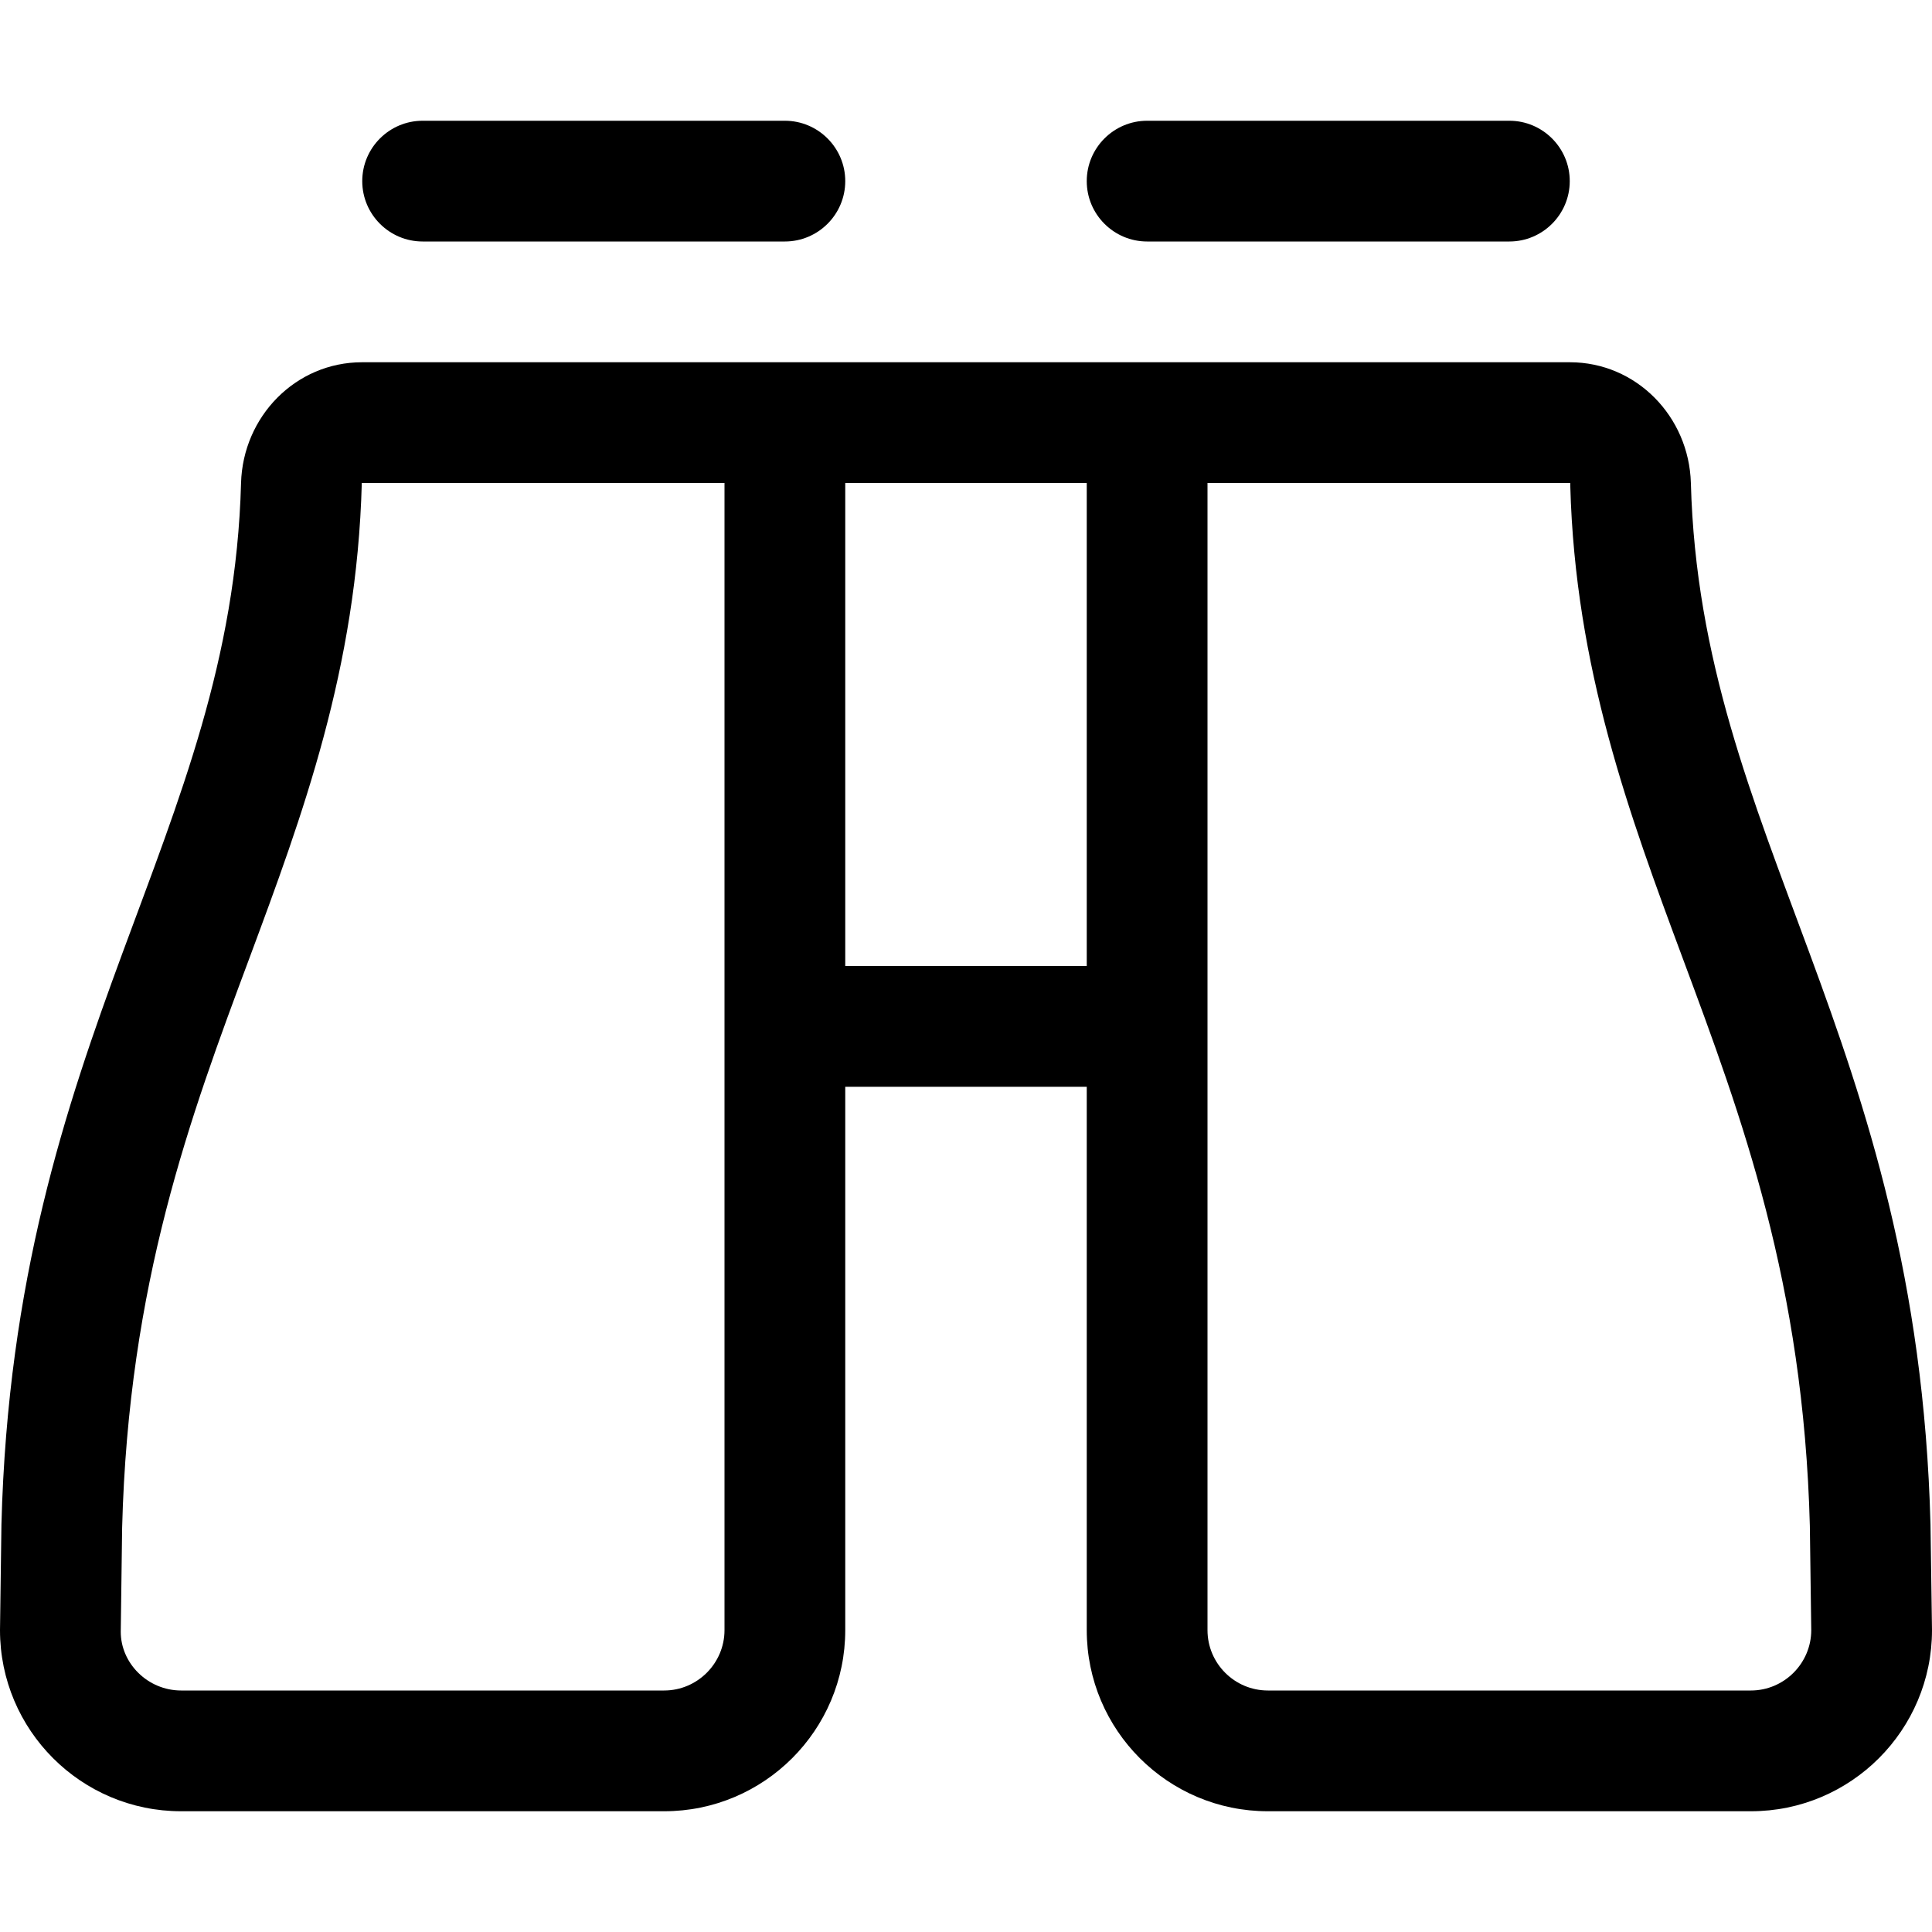 <svg xmlns="http://www.w3.org/2000/svg" viewBox="0 0 512 512"><!--! Font Awesome Pro 6.1.1 by @fontawesome - https://fontawesome.com License - https://fontawesome.com/license (Commercial License) Copyright 2022 Fonticons, Inc. --><path d="M112 64h96C216.8 64 224 56.84 224 48S216.8 32 208 32h-96C103.2 32 96 39.16 96 48S103.2 64 112 64zM304 64h96C408.8 64 416 56.84 416 48S408.8 32 400 32h-96C295.2 32 288 39.16 288 48S295.2 64 304 64zM511.6 404c-3.375-129.8-61-182.1-63.5-276c-.5-17.62-14.46-32-32.08-32H95.96c-17.62 0-31.58 14.38-32.08 32c-2.5 93.88-60.13 146.3-63.5 276L0 432C0 458.5 21.5 480 48 480h128C202.5 480 224 458.5 224 432V288h64v144c0 26.5 21.5 48 48 48h128c26.5 0 48-21.5 48-48L511.6 404zM192 432C192 440.8 184.8 448 176 448h-128c-8.822 0-16-7.178-16-15.57l.367-27.6c1.686-64.81 17.99-108.7 33.76-151C80.11 216.2 94.57 177.3 95.88 128H192V432zM288 256H224V128h64V256zM464 448h-128c-8.822 0-16-7.178-16-16V128h96.13l.01 .692c1.291 48.45 15.76 87.49 29.74 125.1c15.77 42.39 32.07 86.23 33.75 150.6L480 432C480 440.8 472.8 448 464 448z"/></svg>